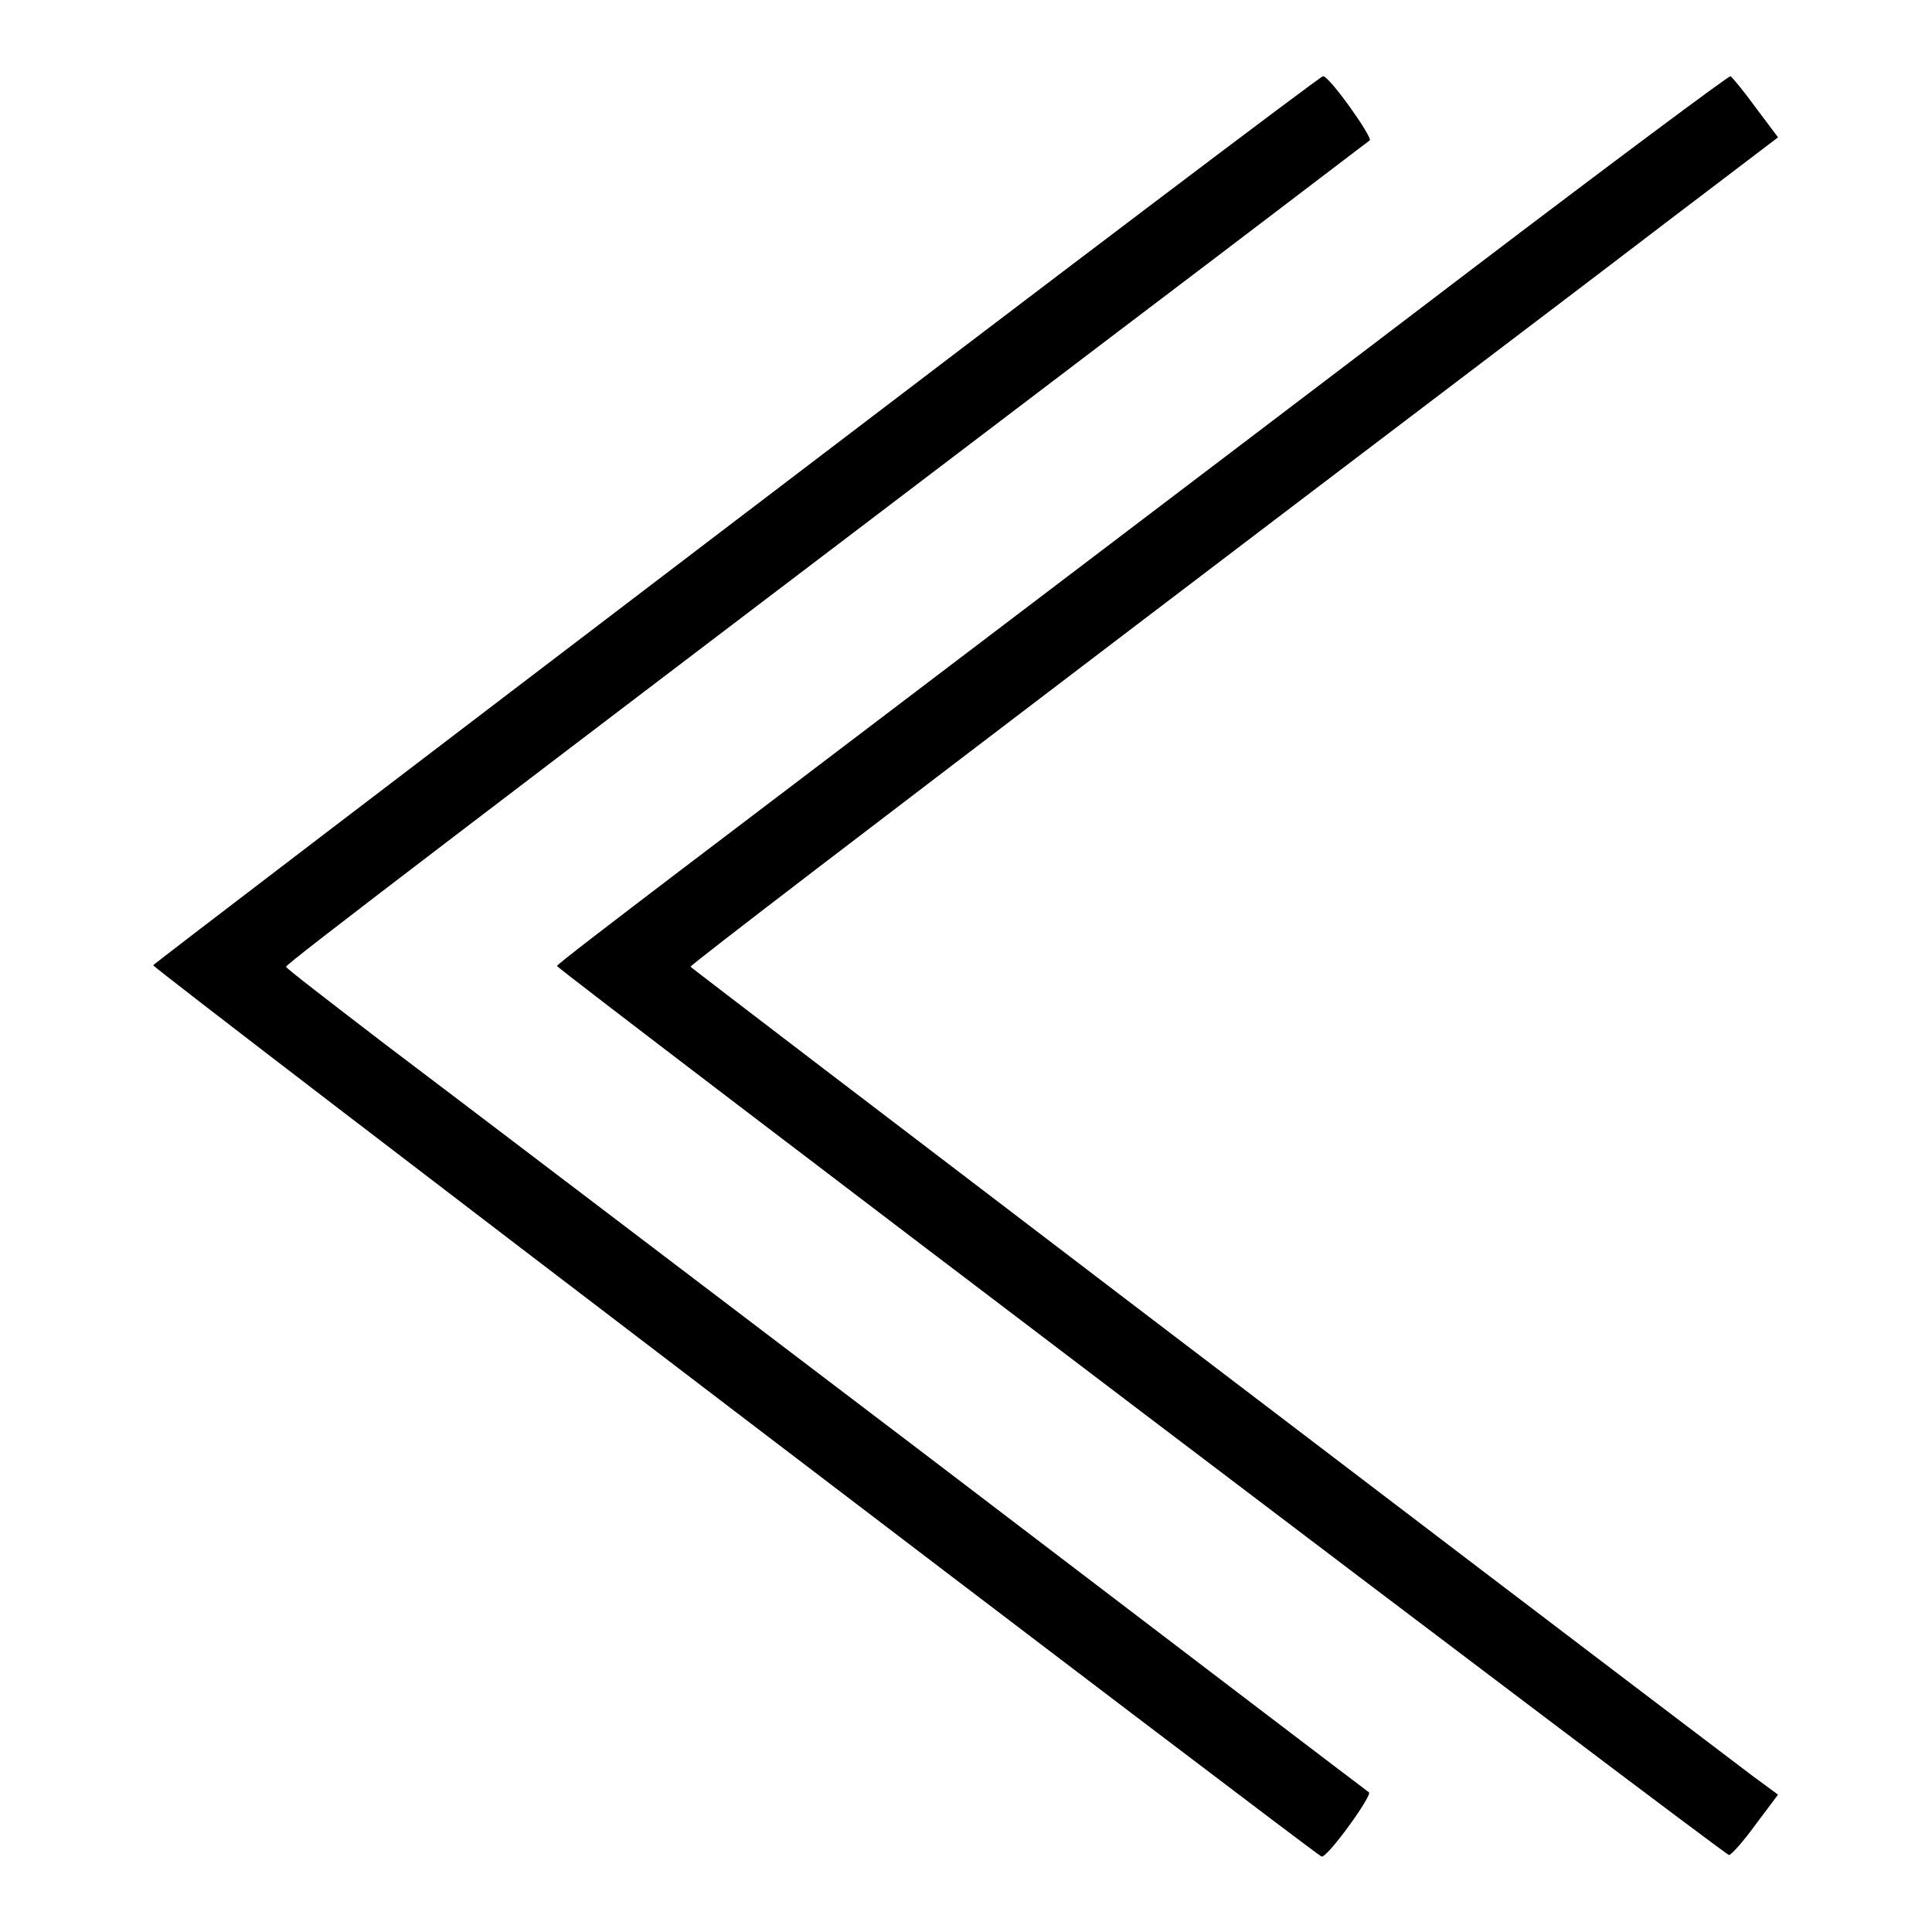 <?xml version="1.0" encoding="utf-8"?>
<!-- Svg Vector Icons : http://www.onlinewebfonts.com/icon -->
<!DOCTYPE svg PUBLIC "-//W3C//DTD SVG 1.1//EN" "http://www.w3.org/Graphics/SVG/1.1/DTD/svg11.dtd">
<svg version="1.1" xmlns="http://www.w3.org/2000/svg" xmlns:xlink="http://www.w3.org/1999/xlink" x="0px" y="0px" viewBox="0 0 256 256" enable-background="new 0 0 256 256" xml:space="preserve">
<g><g><g><path fill="#000000" d="M97.7,68.8c-42.4,32.3-77.3,58.9-77.4,59.1c-0.1,0.4,153.7,117.6,154.8,118.1c0.7,0.3,6.7-8,6.3-8.5c-0.3-0.2-26.7-20.3-58.7-44.7c-32-24.3-64.2-48.8-71.5-54.3c-7.3-5.6-13.3-10.2-13.3-10.4c0-0.4,24.2-18.8,110.3-84.2c18.1-13.7,33-25.1,33.3-25.3c0.4-0.4-5.4-8.6-6.2-8.5C175.1,10,140.2,36.4,97.7,68.8z"/><path fill="#000000" d="M194.6,36C175.7,50.4,148,71.4,133,82.8c-15,11.4-34.5,26.2-43.2,32.8c-8.8,6.7-16,12.2-16,12.4c0,0.4,154.7,117.8,155.3,117.8c0.3,0,1.9-1.8,3.5-4l3-4l-3.4-2.5c-33.8-25.6-140.6-107-140.7-107.2c-0.1-0.2,25.6-19.8,57-43.7c31.4-23.9,63.9-48.5,72.1-54.8l15-11.4l-3-4c-1.6-2.2-3.1-4-3.3-4.1C229.1,10,213.4,21.7,194.6,36z"/></g></g></g>
</svg>